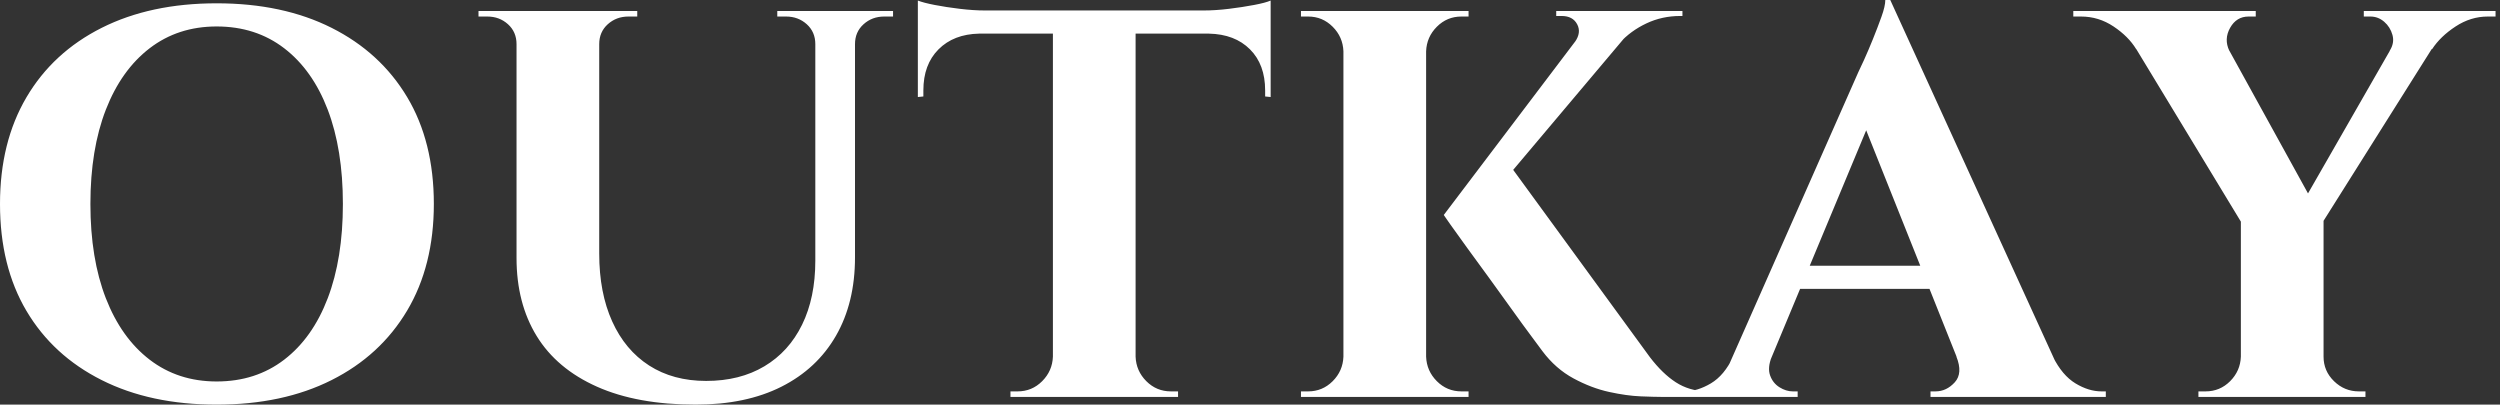 <svg baseProfile="full" height="28" version="1.1" viewBox="0 0 173 28" width="173" xmlns="http://www.w3.org/2000/svg" xmlns:ev="http://www.w3.org/2001/xml-events" xmlns:xlink="http://www.w3.org/1999/xlink"><rect x="0" y="0" width="173" height="28" fill="#333333" stroke="none"/><defs /><g><path d="M16.861 0.229Q21.439 0.229 24.815 1.926Q28.191 3.624 30.041 6.714Q31.891 9.804 31.891 14.114Q31.891 18.387 30.041 21.496Q28.191 24.605 24.815 26.302Q21.439 28.0 16.861 28.0Q12.283 28.0 8.907 26.302Q5.531 24.605 3.7 21.515Q1.869 18.425 1.869 14.114Q1.869 9.842 3.7 6.733Q5.531 3.624 8.907 1.926Q12.283 0.229 16.861 0.229ZM16.861 26.398Q19.569 26.398 21.534 24.891Q23.499 23.384 24.548 20.638Q25.597 17.891 25.597 14.114Q25.597 10.338 24.548 7.591Q23.499 4.845 21.534 3.338Q19.569 1.831 16.861 1.831Q14.191 1.831 12.226 3.338Q10.262 4.845 9.193 7.591Q8.125 10.338 8.125 14.114Q8.125 17.891 9.193 20.638Q10.262 23.384 12.226 24.891Q14.191 26.398 16.861 26.398Z M43.335 0.763V17.548Q43.335 20.256 44.232 22.24Q45.128 24.223 46.787 25.292Q48.447 26.36 50.736 26.36Q53.063 26.36 54.76 25.349Q56.458 24.338 57.373 22.469Q58.289 20.599 58.289 18.044V0.763H61.035V17.815Q61.035 20.943 59.719 23.232Q58.403 25.52 55.943 26.76Q53.482 28.0 50.011 28.0Q45.967 28.0 43.183 26.76Q40.398 25.52 39.005 23.251Q37.613 20.981 37.613 17.853V0.763ZM37.728 0.763V3.052H37.613Q37.613 2.213 37.022 1.678Q36.431 1.144 35.591 1.144Q35.591 1.144 35.286 1.144Q34.981 1.144 34.981 1.144V0.763ZM45.967 0.763V1.144Q45.967 1.144 45.662 1.144Q45.357 1.144 45.357 1.144Q44.518 1.144 43.926 1.678Q43.335 2.213 43.335 3.052H43.259V0.763ZM58.403 0.763V3.052H58.289Q58.289 2.213 57.698 1.678Q57.106 1.144 56.267 1.144Q56.267 1.144 55.962 1.144Q55.657 1.144 55.657 1.144V0.763ZM63.668 0.763V1.144Q63.668 1.144 63.362 1.144Q63.057 1.144 63.057 1.144Q62.218 1.144 61.627 1.678Q61.035 2.213 61.035 3.052H60.959V0.763Z M80.452 0.877V27.466H74.73V0.877ZM89.798 0.725V2.327H65.384V0.725ZM89.798 2.213V6.714L89.417 6.676V6.256Q89.417 4.463 88.368 3.414Q87.319 2.365 85.526 2.327V2.213ZM89.798 0.038V1.144L85.144 0.725Q85.984 0.725 86.918 0.61Q87.853 0.496 88.654 0.343Q89.455 0.191 89.798 0.038ZM74.845 24.681V27.466H71.793V27.084Q71.793 27.084 72.041 27.084Q72.289 27.084 72.289 27.084Q73.281 27.084 73.986 26.379Q74.692 25.673 74.73 24.681ZM80.338 24.681H80.452Q80.49 25.673 81.196 26.379Q81.902 27.084 82.894 27.084Q82.894 27.084 83.142 27.084Q83.39 27.084 83.39 27.084V27.466H80.338ZM69.619 2.213V2.327Q67.864 2.365 66.815 3.414Q65.766 4.463 65.766 6.256V6.676L65.384 6.714V2.213ZM65.384 0.038Q65.766 0.191 66.548 0.343Q67.33 0.496 68.283 0.61Q69.237 0.725 70.038 0.725L65.384 1.144Z M106.049 11.025 116.044 24.719Q116.921 25.864 117.837 26.455Q118.752 27.046 119.935 27.084V27.466H116.807Q116.387 27.466 115.414 27.428Q114.441 27.39 113.221 27.123Q112.0 26.856 110.76 26.188Q109.52 25.52 108.605 24.3Q108.414 24.033 107.842 23.27Q107.27 22.507 106.507 21.439Q105.744 20.371 104.924 19.245Q104.104 18.12 103.379 17.128Q102.654 16.136 102.215 15.507Q101.777 14.877 101.777 14.877ZM115.624 1.03 104.142 14.649 101.777 14.877 112.267 1.03ZM118.294 0.763V1.106H118.142Q116.883 1.106 115.796 1.621Q114.708 2.136 113.946 2.975L110.856 2.899Q111.313 2.251 111.008 1.678Q110.703 1.106 109.94 1.106H109.559V0.763H118.142ZM100.556 0.763V27.466H94.834V0.763ZM94.948 24.681V27.466H91.896V27.084Q91.935 27.084 92.144 27.084Q92.354 27.084 92.392 27.084Q93.384 27.084 94.09 26.379Q94.796 25.673 94.834 24.681ZM94.948 3.548H94.834Q94.796 2.556 94.09 1.85Q93.384 1.144 92.392 1.144Q92.354 1.144 92.144 1.144Q91.935 1.144 91.896 1.144V0.763H94.948ZM100.441 24.681H100.556Q100.594 25.673 101.3 26.379Q102.005 27.084 102.997 27.084Q103.035 27.084 103.245 27.084Q103.455 27.084 103.493 27.084V27.466H100.441ZM100.441 3.548V0.763H103.493V1.144Q103.455 1.144 103.245 1.144Q103.035 1.144 102.997 1.144Q102.005 1.144 101.3 1.85Q100.594 2.556 100.556 3.548Z M132.676 0.0 145.112 27.237H138.283L130.349 7.362ZM124.474 24.681Q124.169 25.444 124.36 25.978Q124.55 26.512 125.008 26.798Q125.466 27.084 125.924 27.084H126.267V27.466H118.104V27.084Q118.104 27.084 118.275 27.084Q118.447 27.084 118.447 27.084Q119.324 27.084 120.259 26.531Q121.193 25.978 121.804 24.681ZM132.676 0.0 132.828 4.654 123.368 27.351H120.583L130.463 4.997Q130.578 4.768 130.864 4.139Q131.15 3.51 131.474 2.708Q131.798 1.907 132.065 1.163Q132.332 0.42 132.332 0.0ZM136.681 18.387V19.989H125.466V18.387ZM137.253 24.681H143.929Q144.578 25.978 145.493 26.531Q146.409 27.084 147.286 27.084Q147.286 27.084 147.439 27.084Q147.591 27.084 147.591 27.084V27.466H135.46V27.084H135.804Q136.567 27.084 137.139 26.455Q137.711 25.826 137.253 24.681Z M154.649 0.801 162.469 14.992 157.052 15.526 148.125 0.801ZM162.659 15.183V27.466H156.937V15.183ZM168.801 0.801H171.777L162.24 15.946L160.332 15.564ZM167.237 3.51Q167.58 2.975 167.428 2.422Q167.275 1.869 166.856 1.507Q166.436 1.144 165.902 1.144Q165.902 1.144 165.673 1.144Q165.444 1.144 165.444 1.144V0.763H174.561V1.144H174.027Q172.845 1.144 171.796 1.831Q170.747 2.518 170.174 3.395ZM156.136 3.51 149.689 3.395Q149.155 2.518 148.125 1.831Q147.095 1.144 145.875 1.144H145.341V0.763H157.967V1.144Q157.967 1.144 157.719 1.144Q157.471 1.144 157.471 1.144Q156.632 1.144 156.193 1.926Q155.755 2.708 156.136 3.51ZM157.052 24.681V27.466H154.0V27.084Q154.0 27.084 154.229 27.084Q154.458 27.084 154.496 27.084Q155.488 27.084 156.193 26.379Q156.899 25.673 156.937 24.681ZM162.545 24.681H162.659Q162.659 25.673 163.384 26.379Q164.109 27.084 165.101 27.084Q165.101 27.084 165.33 27.084Q165.559 27.084 165.559 27.084V27.466H162.545Z " fill="rgb(255,255,255)" transform="translate(-1.869, 0)" /></g></svg>